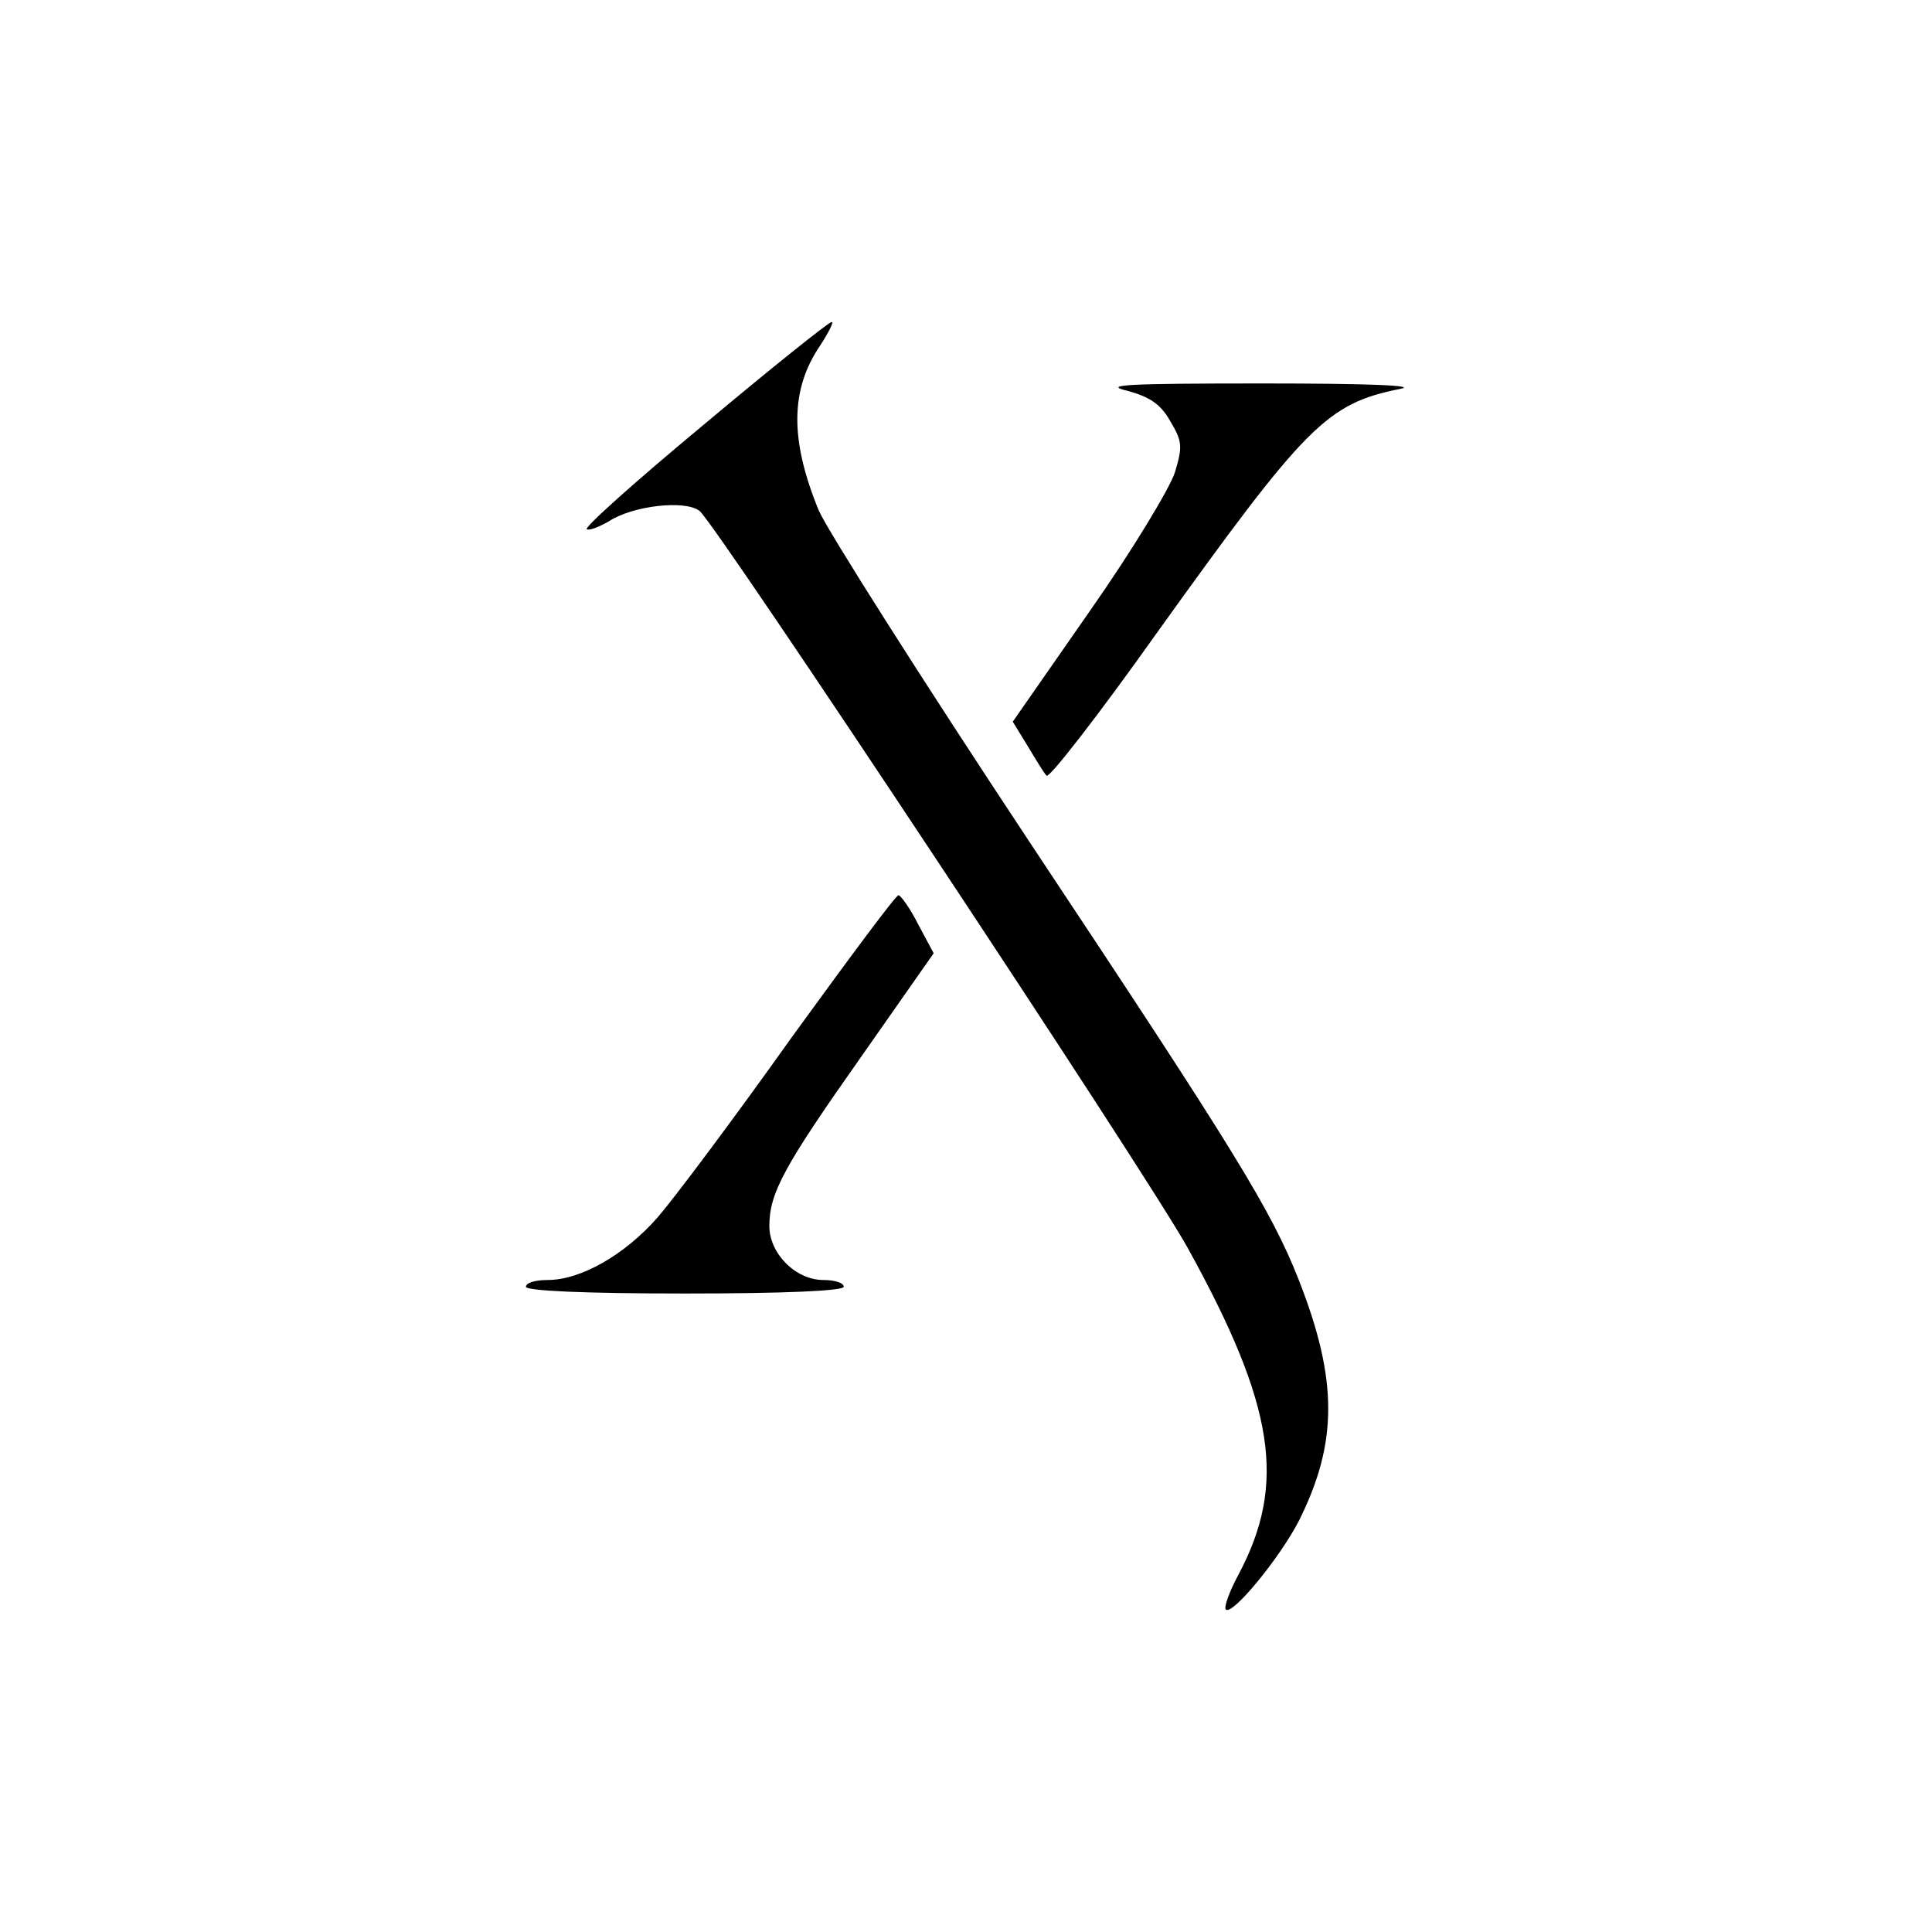 <svg xmlns="http://www.w3.org/2000/svg" width="600" height="600" fill="none"><path fill="#000" d="M218.56 131.878c-21.209 17.611-37.378 32.078-36.329 32.497 1.05.419 3.99-.839 6.93-2.516 7.35-4.822 23.729-6.709 28.139-3.145 5.46 4.613 139.015 206.096 151.615 228.949 27.089 49.06 30.659 73.171 15.749 101.265-2.94 5.451-4.62 10.274-3.99 10.902 1.89 2.097 16.59-15.724 22.68-27.465 12.179-24.32 12.179-43.819 0-74.848-8.61-21.805-19.74-39.836-83.787-136.279-33.179-50.109-62.578-96.444-65.308-102.734-9.03-22.014-8.82-37.529.42-51.157 2.73-4.193 4.41-7.547 3.57-7.338-.84 0-18.69 14.257-39.689 31.869"/><path fill="#000" d="M350.226 121.395c6.93 1.887 10.29 4.193 13.23 9.434 3.78 6.29 3.78 7.967 1.47 15.725-1.47 4.822-13.23 24.32-26.459 43.19l-23.939 34.384 4.619 7.548c2.52 4.193 5.04 8.386 5.88 9.225.84.838 16.17-18.87 34.019-44.029 46.618-64.994 52.918-71.494 75.807-76.106 5.67-1.049-9.869-1.678-42.628-1.678-43.049 0-49.978.42-41.999 2.307M245.65 322.458c-17.429 24.531-36.119 49.48-41.368 55.56-10.29 11.741-23.94 19.499-34.229 19.499-3.78 0-6.72.838-6.72 2.096s17.849 2.097 49.348 2.097 49.348-.839 49.348-2.097-2.939-2.096-6.299-2.096c-8.61 0-16.8-8.177-16.8-16.773 0-10.274 4.62-18.66 28.559-52.625l22.469-32.078-4.829-9.015c-2.52-5.032-5.46-9.016-6.09-9.016-.84 0-15.75 20.128-33.389 44.448"/></svg>